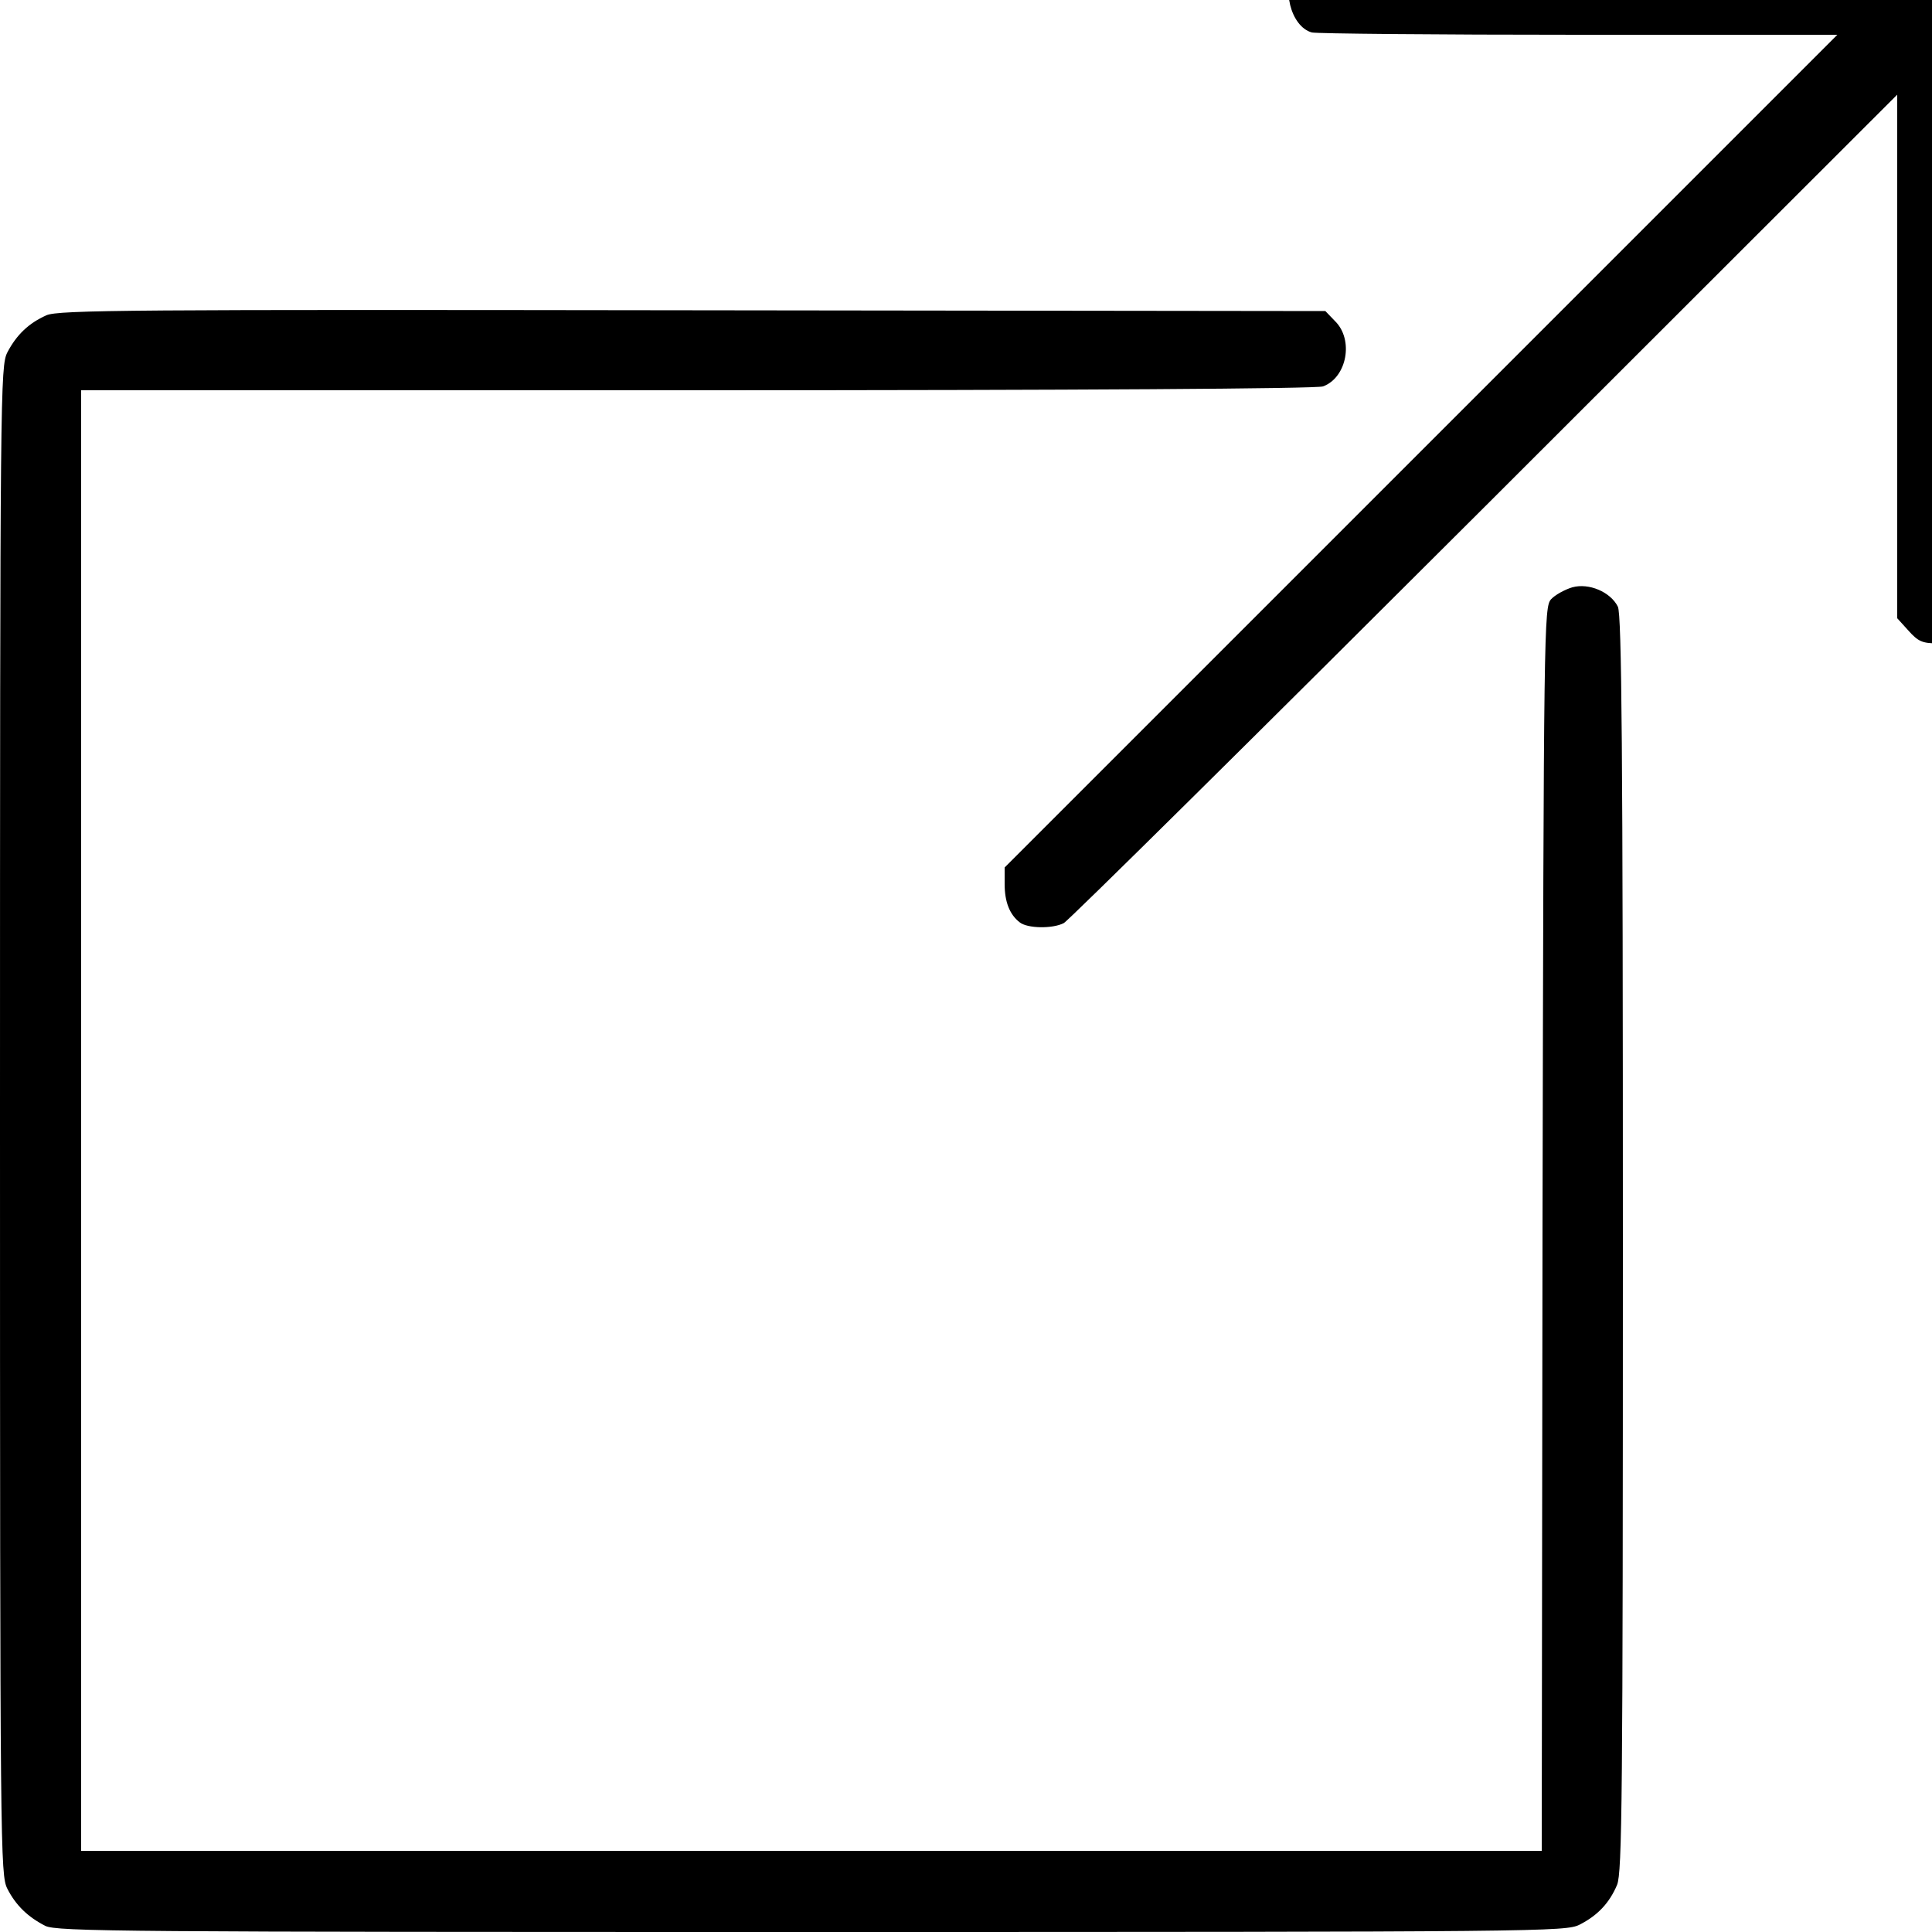 <?xml version="1.0" standalone="no"?>
<!DOCTYPE svg PUBLIC "-//W3C//DTD SVG 20010904//EN"
 "http://www.w3.org/TR/2001/REC-SVG-20010904/DTD/svg10.dtd">
<svg version="1.0" xmlns="http://www.w3.org/2000/svg"
 width="30pt" height="30pt" viewBox="0 0 30 30"
 preserveAspectRatio="xMidYMid meet">
<g transform="translate(0,30) scale(0.006,-0.006)"
fill="#000000" stroke="none">
<path d="M3395 5111 c-11 -5 -29 -19 -40 -31 -41 -45 -15 -149 40 -164 11 -3
321 -6 690 -6 l670 0 -1078 -1078 -1077 -1077 0 -43 c0 -46 13 -79 39 -99 20
-16 85 -17 114 -2 12 6 502 491 1090 1078 l1067 1066 0 -677 0 -678 29 -32
c25 -28 36 -33 75 -33 36 0 51 6 73 28 l28 27 3 865 2 865 -852 -1 c-469 0
-862 -4 -873 -8z"/>
<path d="M120 4184 c-45 -20 -77 -50 -101 -96 -18 -36 -19 -90 -19 -1988 0
-1898 1 -1952 19 -1988 22 -43 53 -73 98 -96 29 -15 206 -16 1983 -16 1898 0
1952 1 1988 19 47 24 77 56 97 103 13 33 15 218 15 1660 0 1273 -3 1628 -13
1648 -19 38 -75 62 -118 50 -20 -6 -45 -20 -55 -31 -18 -21 -19 -65 -22 -1630
l-2 -1609 -1890 0 -1890 0 0 1890 0 1890 1594 0 c989 0 1604 4 1620 10 62 23
80 121 31 169 l-25 26 -1638 2 c-1446 2 -1641 1 -1672 -13z"/>
</g>
</svg>

